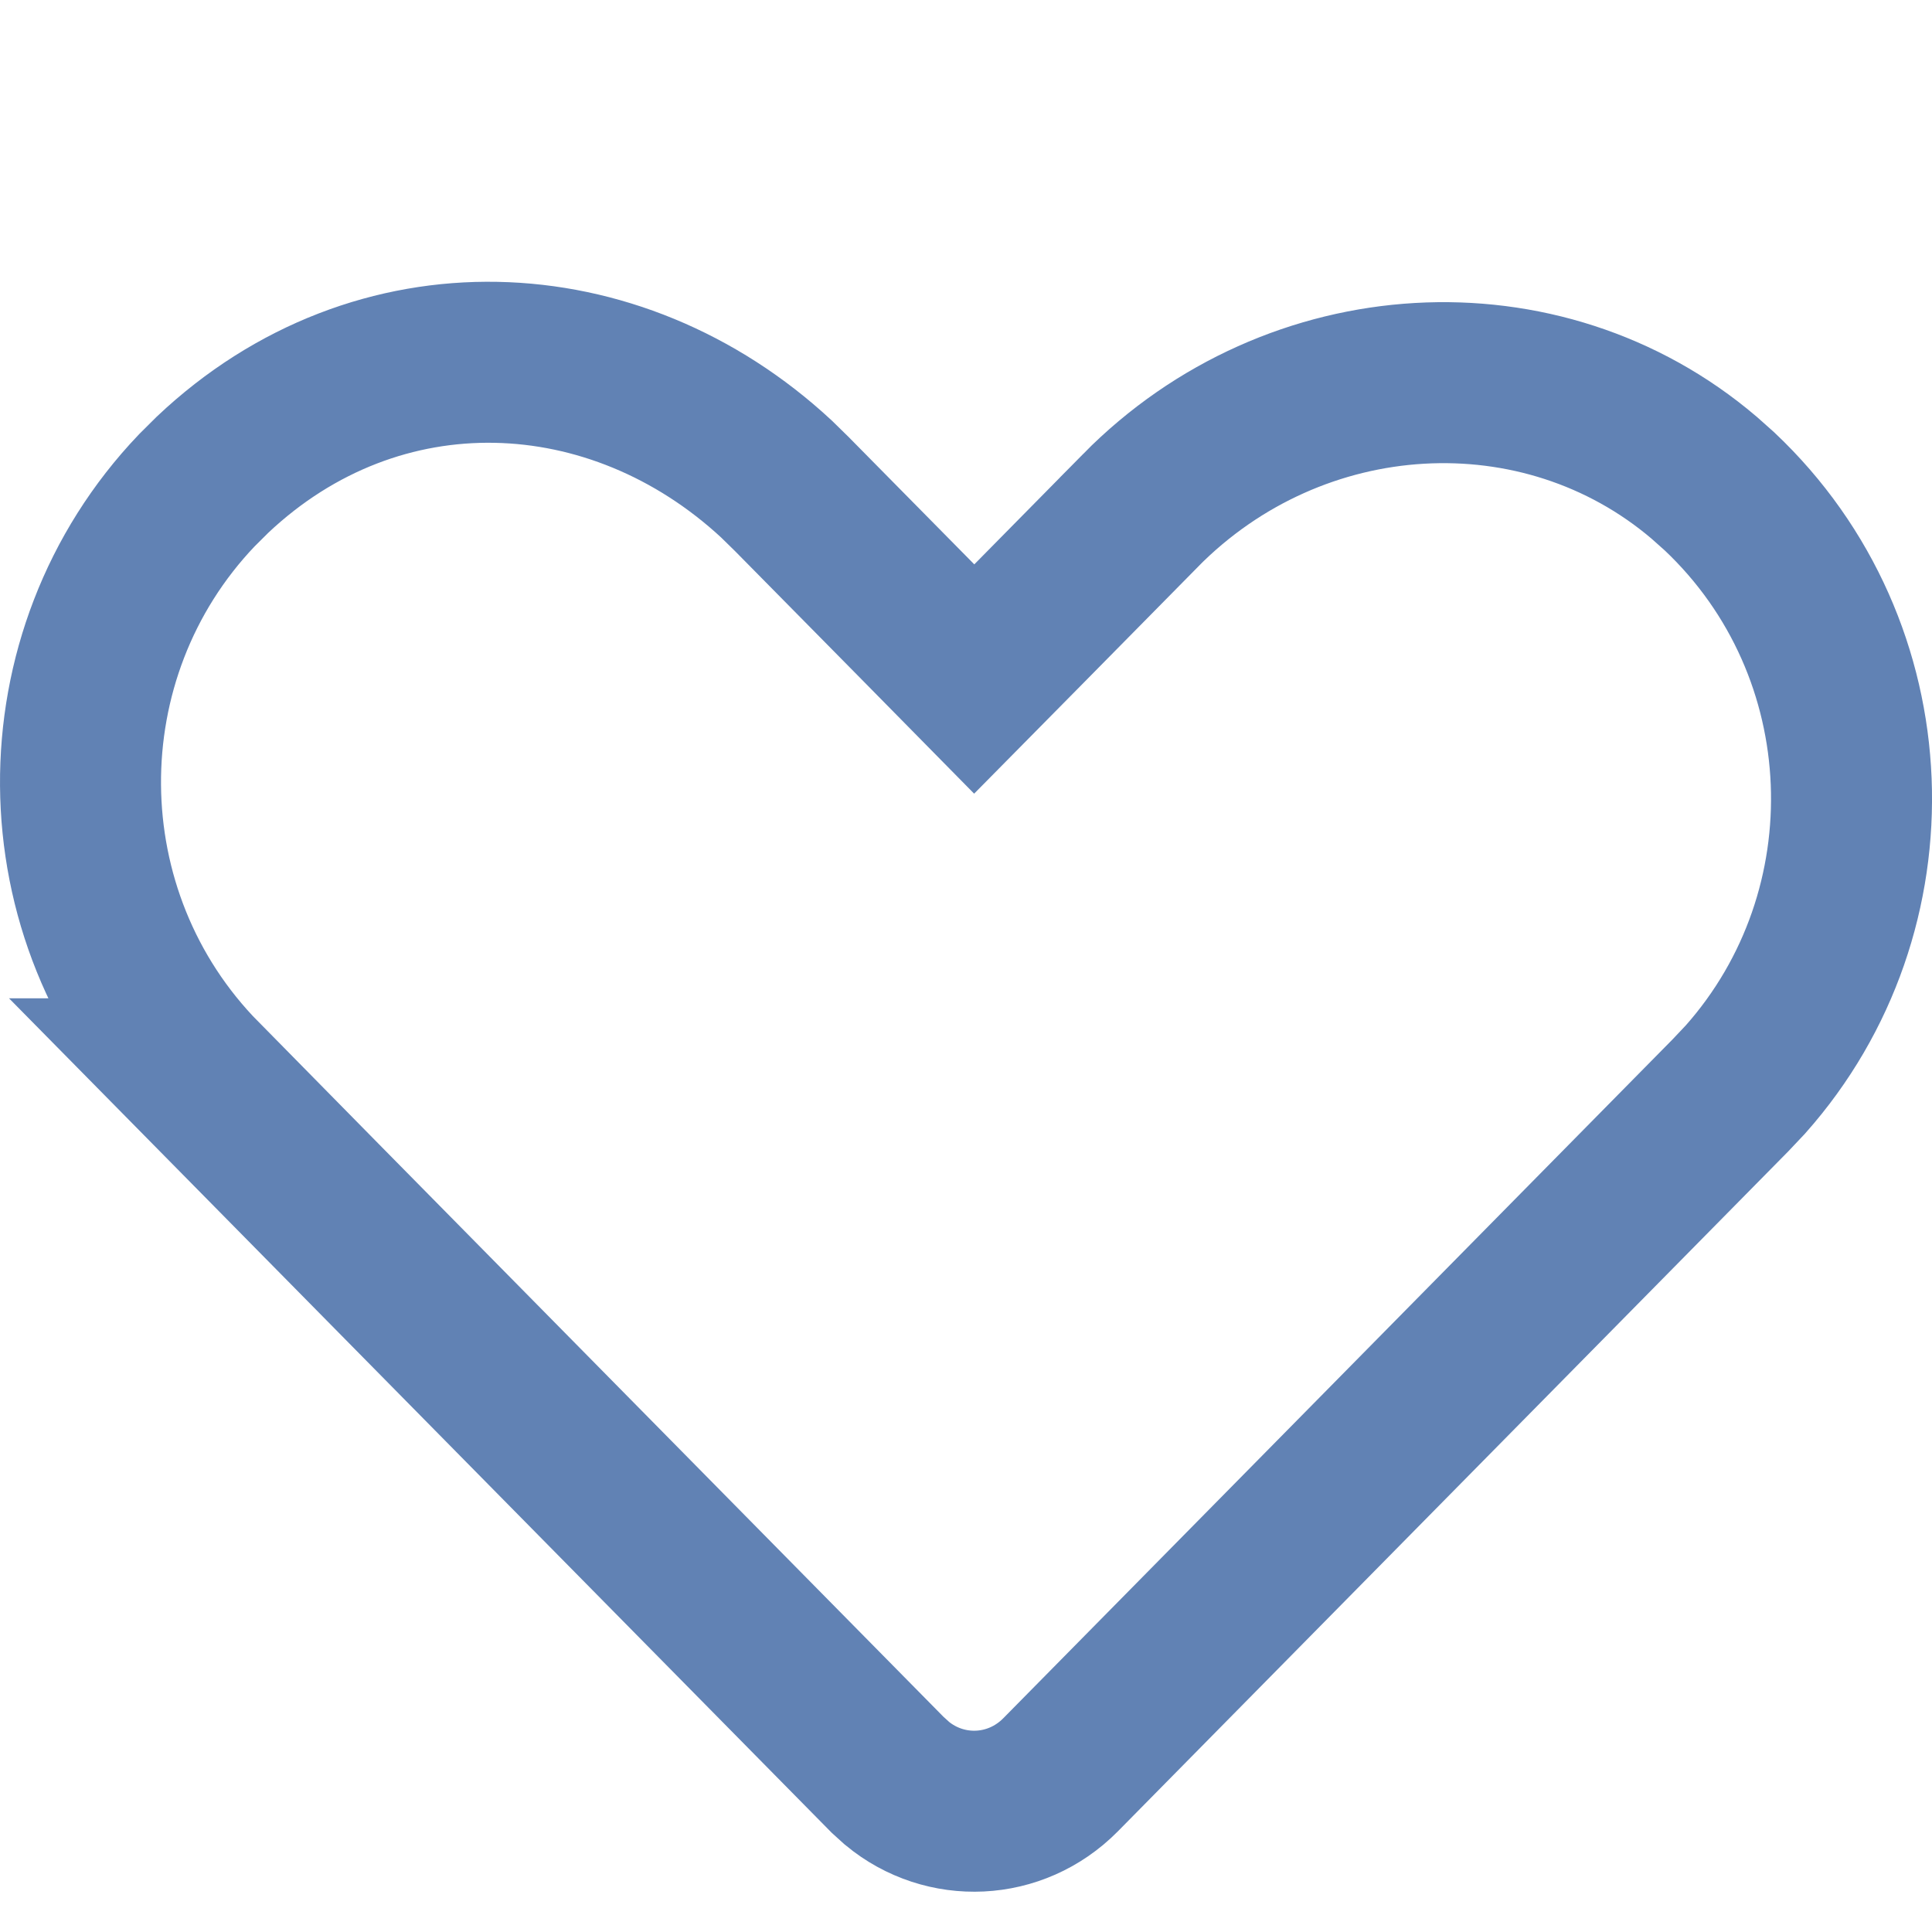 <svg width="24" height="24" viewBox="0 0 24 24" fill="none" xmlns="http://www.w3.org/2000/svg">
<path d="M2.64 5.897C4.691 3.959 7.644 4.095 9.644 5.949L9.834 6.135L11.391 7.713L12.102 8.435L12.815 7.713L14.166 6.343V6.342C16.09 4.39 19.153 4.217 21.169 5.934L21.361 6.105C23.434 8.062 23.541 11.318 21.682 13.41L21.495 13.608L13.175 22.047C12.616 22.613 11.741 22.648 11.143 22.153L11.026 22.047L2.502 13.401H2.503C0.519 11.387 0.499 8.131 2.445 6.091L2.64 5.897Z" stroke="#6182B4" stroke-width="2"/>
</svg>
